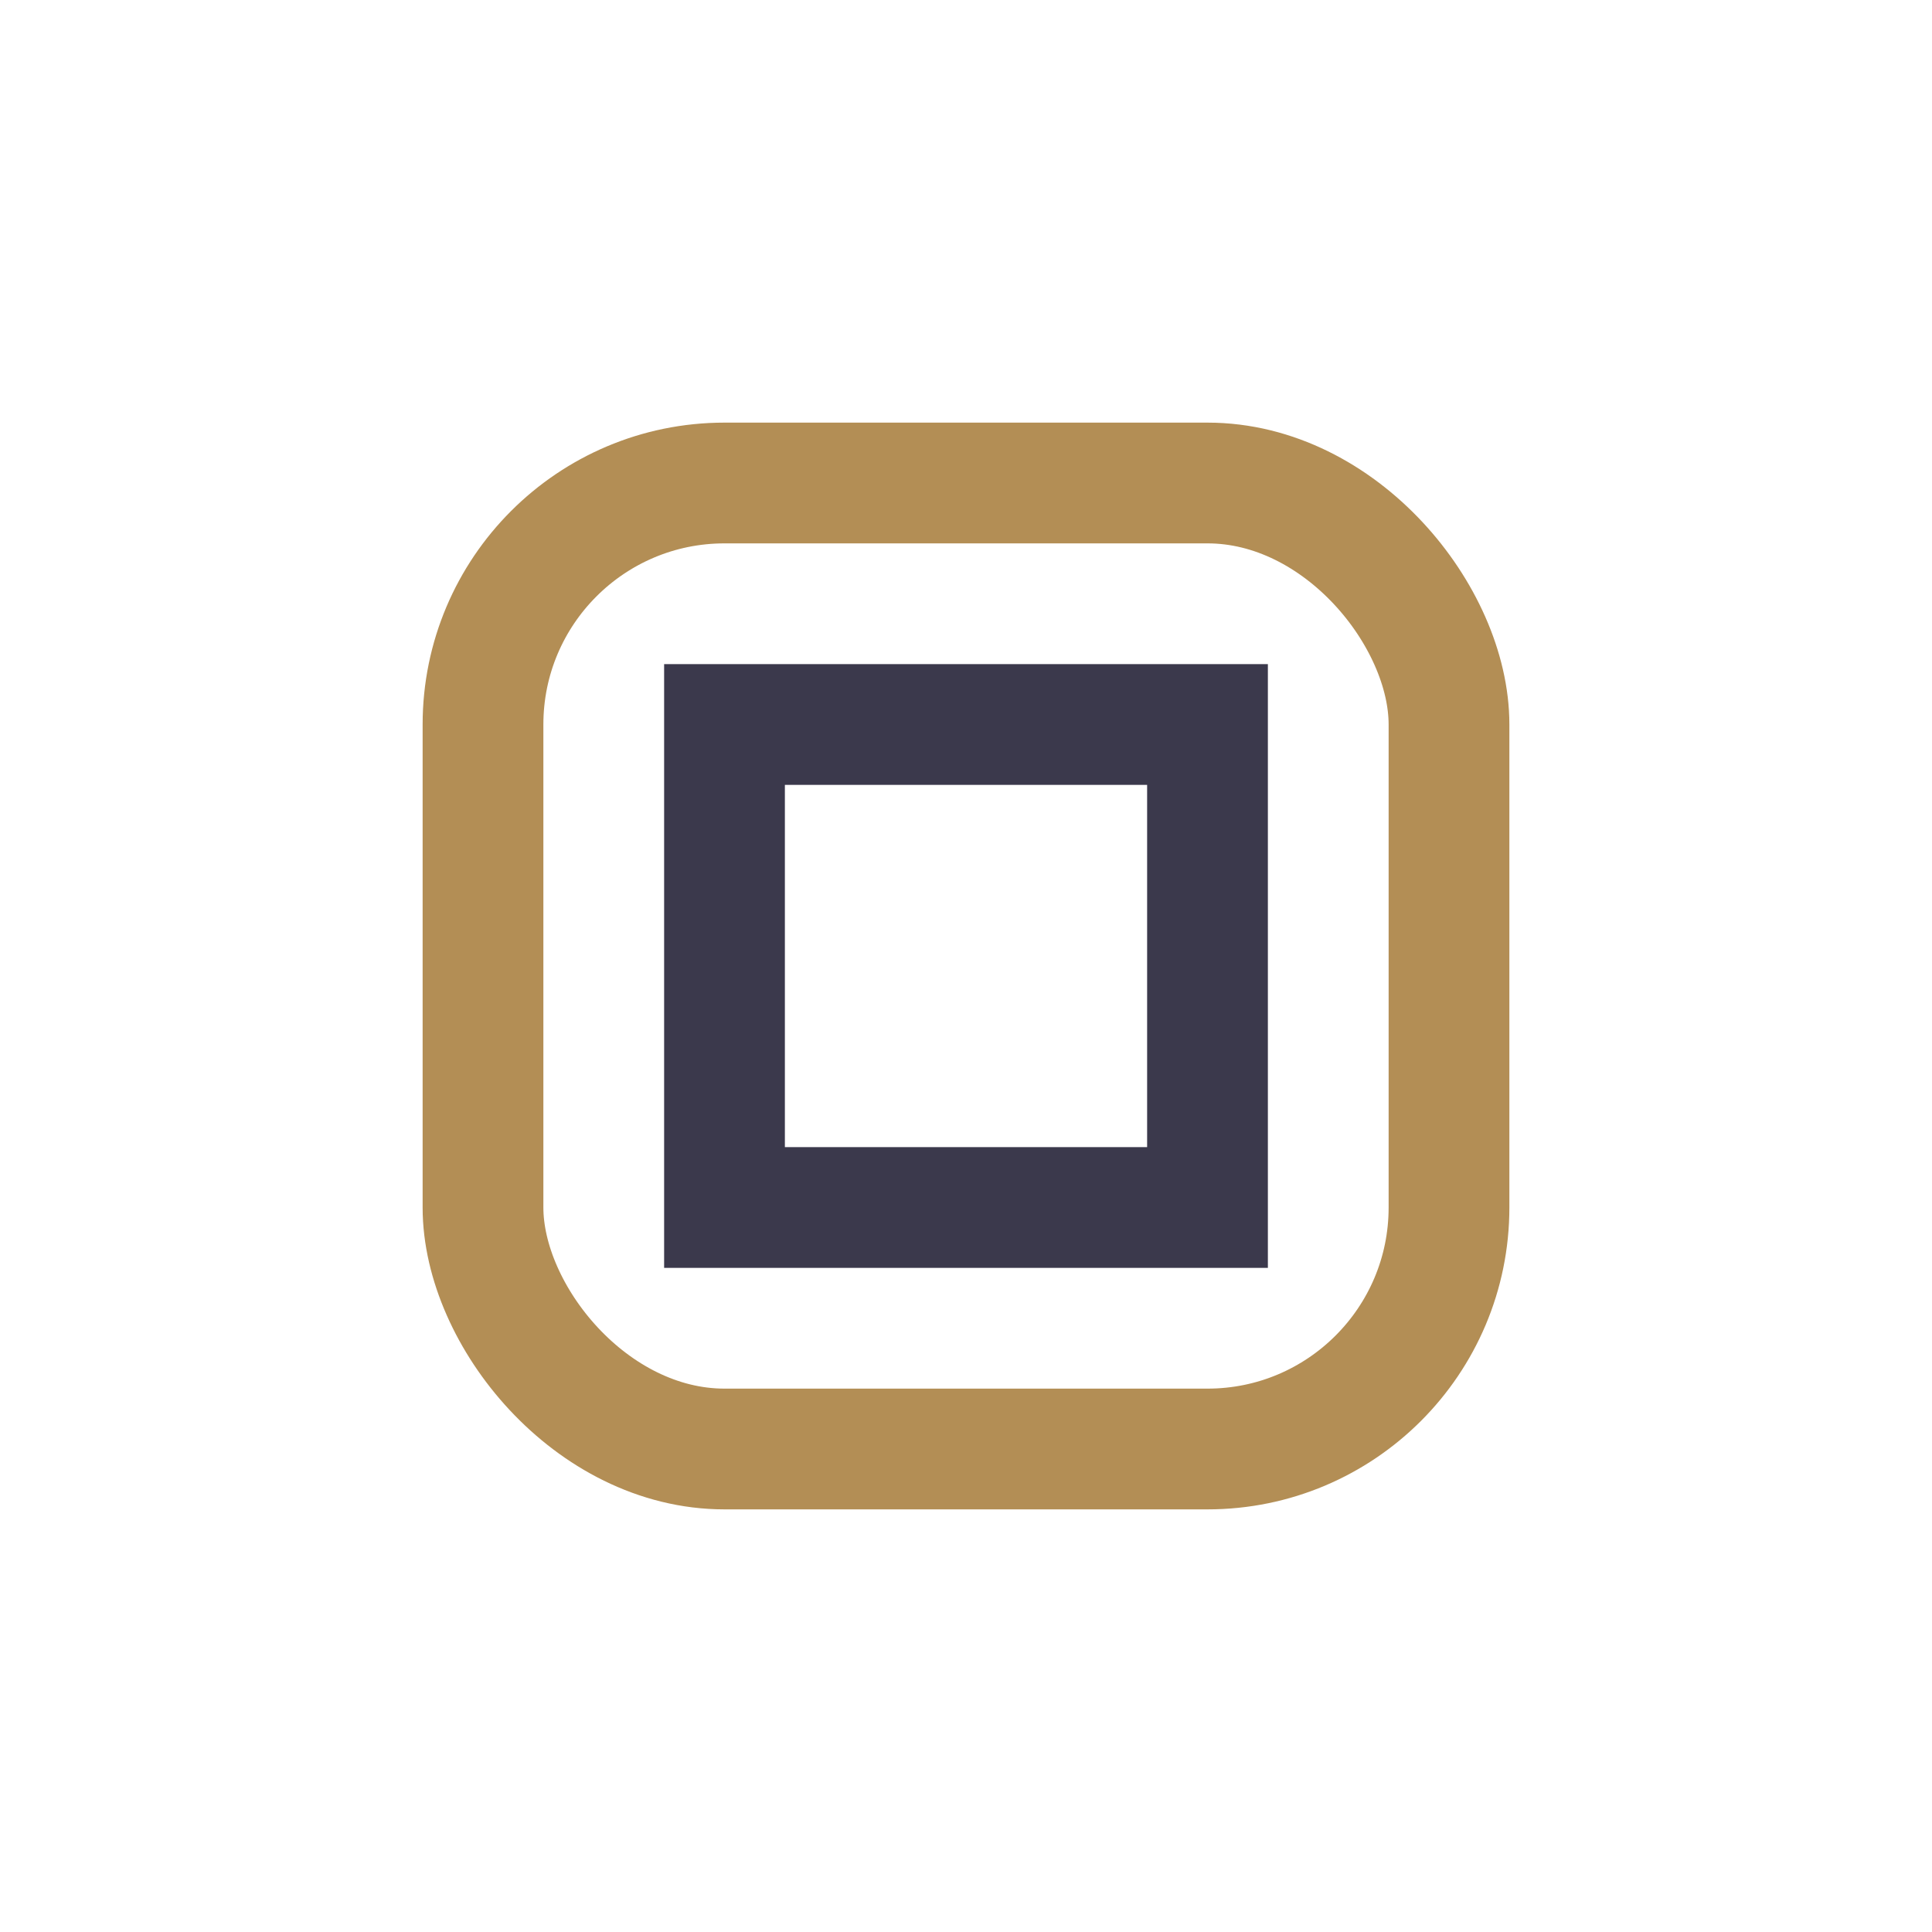 <?xml version="1.0" encoding="UTF-8"?>
<svg xmlns="http://www.w3.org/2000/svg" width="32" height="32" viewBox="0 0 32 32"><rect x="8" y="8" width="16" height="16" rx="4" fill="none" stroke="#B38E55" stroke-width="2"/><path d="M12 12h8v8h-8z" fill="none" stroke="#3B394C" stroke-width="2"/></svg>